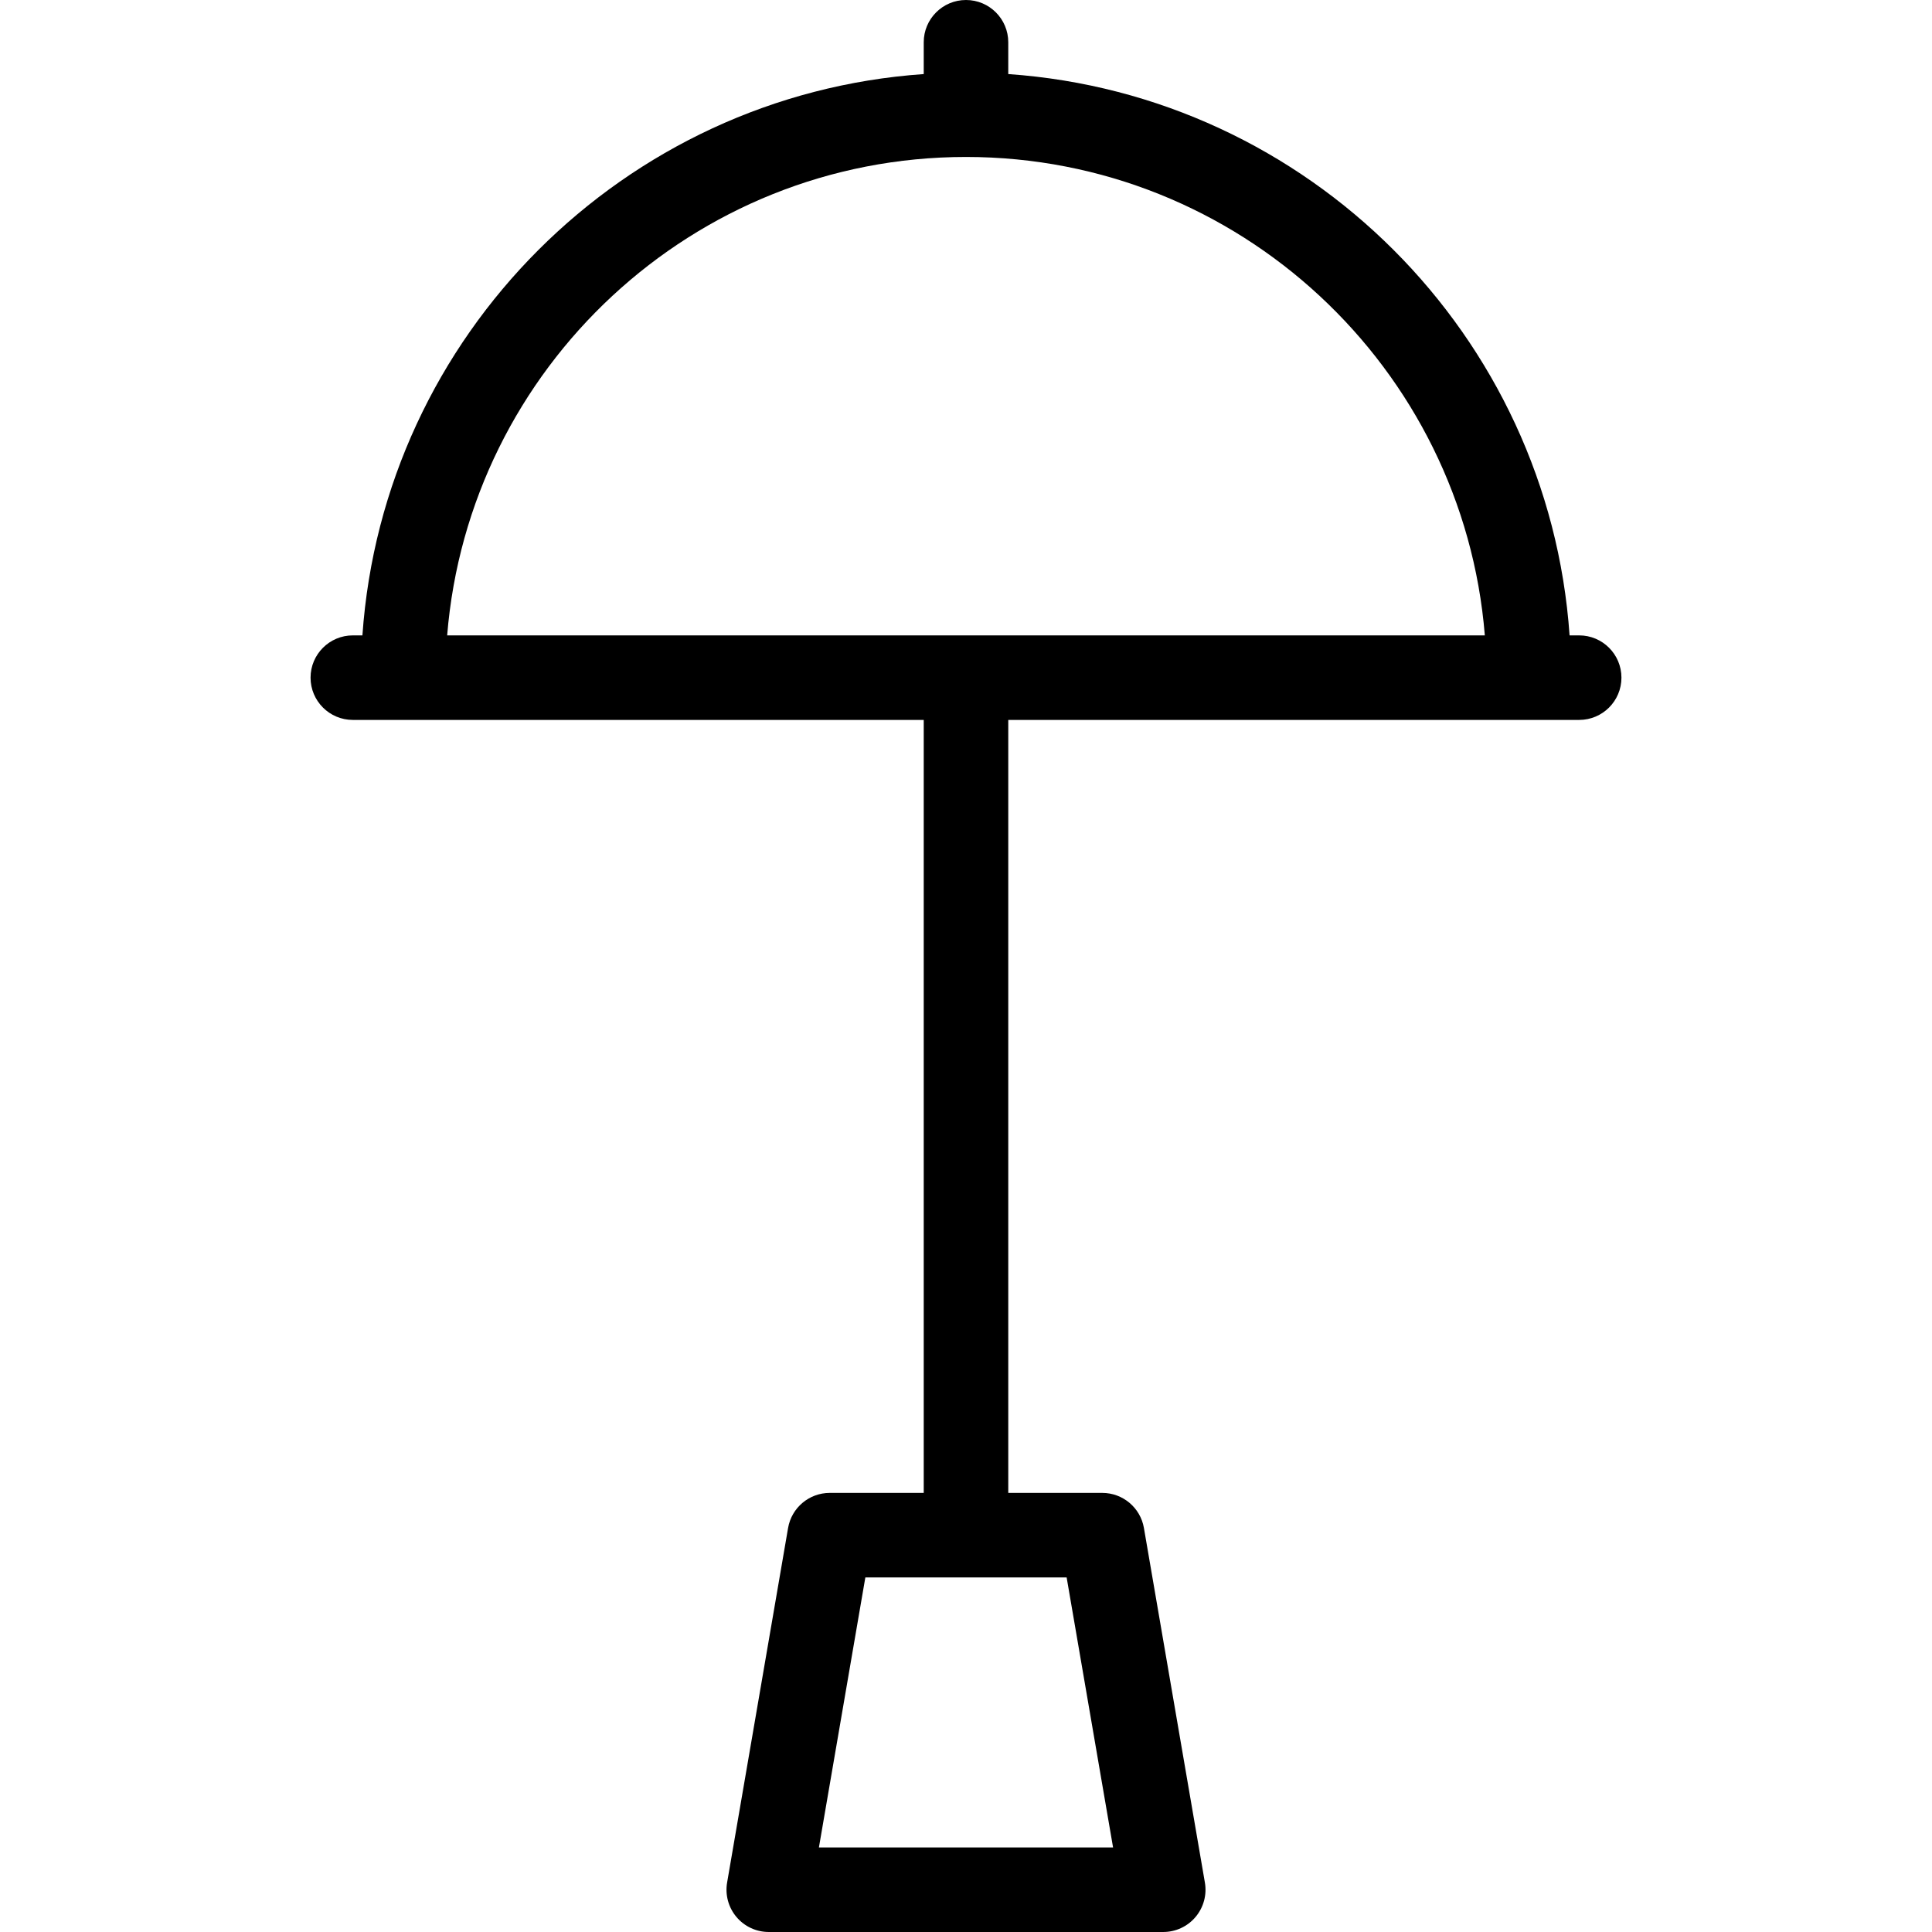 <?xml version='1.0' encoding='iso-8859-1'?>
<!DOCTYPE svg PUBLIC '-//W3C//DTD SVG 1.1//EN' 'http://www.w3.org/Graphics/SVG/1.1/DTD/svg11.dtd'>
<svg version="1.1" xmlns="http://www.w3.org/2000/svg" viewBox="0 0 274.267 274.267" xmlns:xlink="http://www.w3.org/1999/xlink" enable-background="new 0 0 274.267 274.267">
  <g>
    <path d="m224.179,90.2h-1.361c-2.956-42.599-37.086-76.729-79.685-79.685v-4.515c0-3.313-2.687-6-6-6s-6,2.687-6,6v4.515c-42.598,2.956-76.729,37.087-79.685,79.685h-1.361c-3.313,0-6,2.687-6,6s2.687,6 6,6h81.046v109.733h-13.345c-2.921,0-5.418,2.104-5.913,4.983l-8.655,50.333c-0.3,1.743 0.185,3.53 1.325,4.883 1.14,1.354 2.818,2.134 4.588,2.134h56c1.77,0 3.448-0.78 4.588-2.134 1.141-1.353 1.625-3.14 1.325-4.883l-8.655-50.333c-0.495-2.879-2.992-4.983-5.913-4.983h-13.345v-109.733h81.046c3.313,0 6-2.687 6-6s-2.686-6-6-6zm-107.926,172.067l6.592-38.333h28.576l6.592,38.333h-41.76zm20.88-239.985c38.737-1.06581e-14 70.587,29.958 73.654,67.918h-147.307c3.066-37.96 34.916-67.918 73.653-67.918z"/>
  </g>
</svg>
